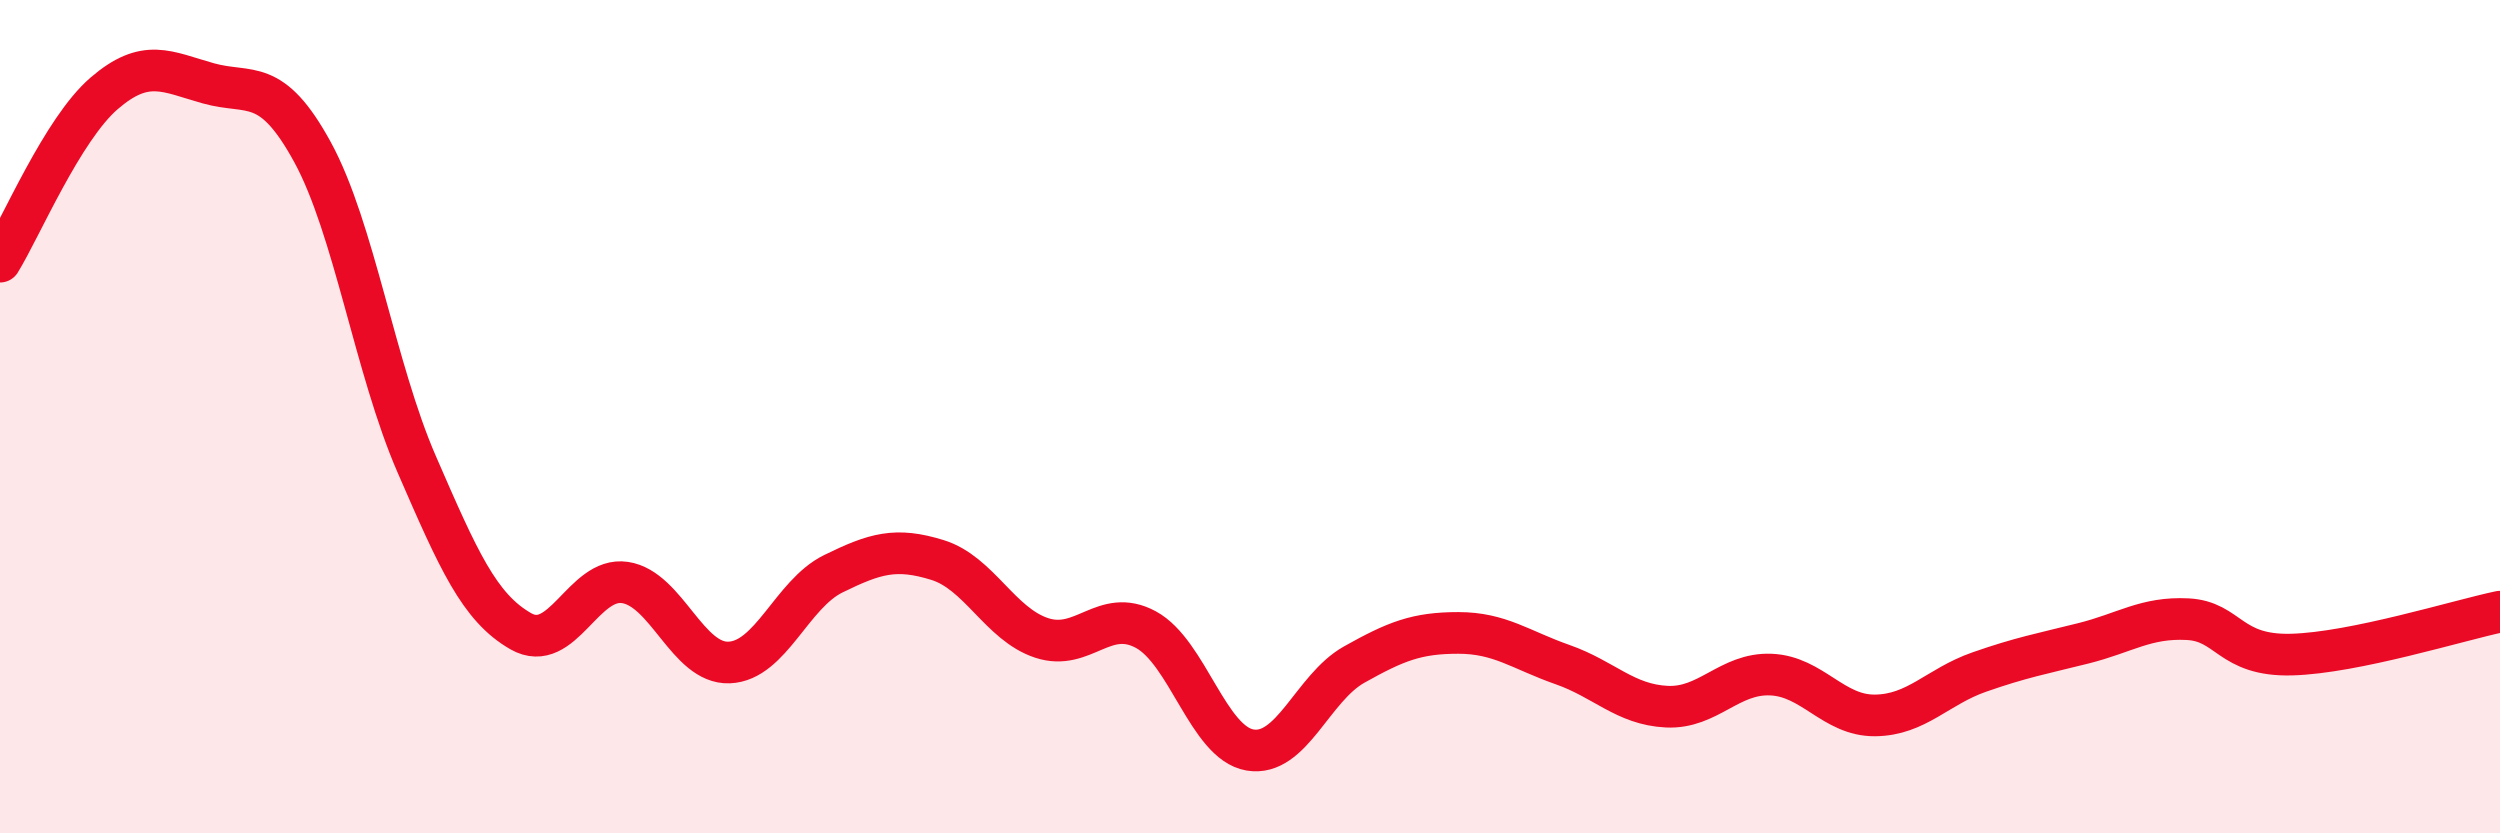 
    <svg width="60" height="20" viewBox="0 0 60 20" xmlns="http://www.w3.org/2000/svg">
      <path
        d="M 0,6.28 C 0.5,5.47 1.5,3.1 2.5,2.24 C 3.5,1.38 4,1.72 5,2 C 6,2.28 6.5,1.82 7.5,3.65 C 8.5,5.48 9,8.84 10,11.14 C 11,13.44 11.5,14.58 12.5,15.15 C 13.5,15.72 14,13.83 15,13.98 C 16,14.13 16.5,15.94 17.5,15.9 C 18.5,15.86 19,14.26 20,13.77 C 21,13.28 21.5,13.13 22.5,13.44 C 23.5,13.75 24,14.98 25,15.31 C 26,15.64 26.5,14.57 27.5,15.11 C 28.5,15.65 29,17.83 30,18 C 31,18.17 31.5,16.51 32.5,15.95 C 33.5,15.39 34,15.19 35,15.19 C 36,15.19 36.5,15.6 37.5,15.95 C 38.5,16.3 39,16.91 40,16.96 C 41,17.01 41.5,16.15 42.5,16.19 C 43.5,16.23 44,17.18 45,17.17 C 46,17.16 46.5,16.48 47.5,16.13 C 48.5,15.78 49,15.69 50,15.44 C 51,15.19 51.5,14.81 52.5,14.86 C 53.5,14.91 53.5,15.75 55,15.71 C 56.5,15.67 59,14.89 60,14.68L60 20L0 20Z"
        fill="#EB0A25"
        opacity="0.1"
        stroke-linecap="round"
        stroke-linejoin="round"
      />
      <path
        d="M 0,6.28 C 0.5,5.47 1.5,3.1 2.5,2.24 C 3.5,1.38 4,1.72 5,2 C 6,2.28 6.5,1.82 7.5,3.65 C 8.5,5.48 9,8.84 10,11.14 C 11,13.44 11.5,14.58 12.5,15.15 C 13.5,15.72 14,13.83 15,13.98 C 16,14.13 16.5,15.94 17.5,15.9 C 18.5,15.86 19,14.26 20,13.77 C 21,13.28 21.5,13.13 22.5,13.44 C 23.5,13.75 24,14.98 25,15.31 C 26,15.64 26.5,14.57 27.5,15.11 C 28.5,15.65 29,17.83 30,18 C 31,18.17 31.5,16.51 32.5,15.95 C 33.5,15.39 34,15.19 35,15.19 C 36,15.19 36.5,15.6 37.5,15.95 C 38.5,16.3 39,16.91 40,16.96 C 41,17.01 41.5,16.15 42.5,16.19 C 43.5,16.23 44,17.18 45,17.17 C 46,17.16 46.5,16.48 47.5,16.13 C 48.5,15.78 49,15.69 50,15.44 C 51,15.19 51.5,14.81 52.5,14.86 C 53.5,14.91 53.5,15.75 55,15.71 C 56.5,15.67 59,14.89 60,14.68"
        stroke="#EB0A25"
        stroke-width="1"
        fill="none"
        stroke-linecap="round"
        stroke-linejoin="round"
      />
    </svg>
  